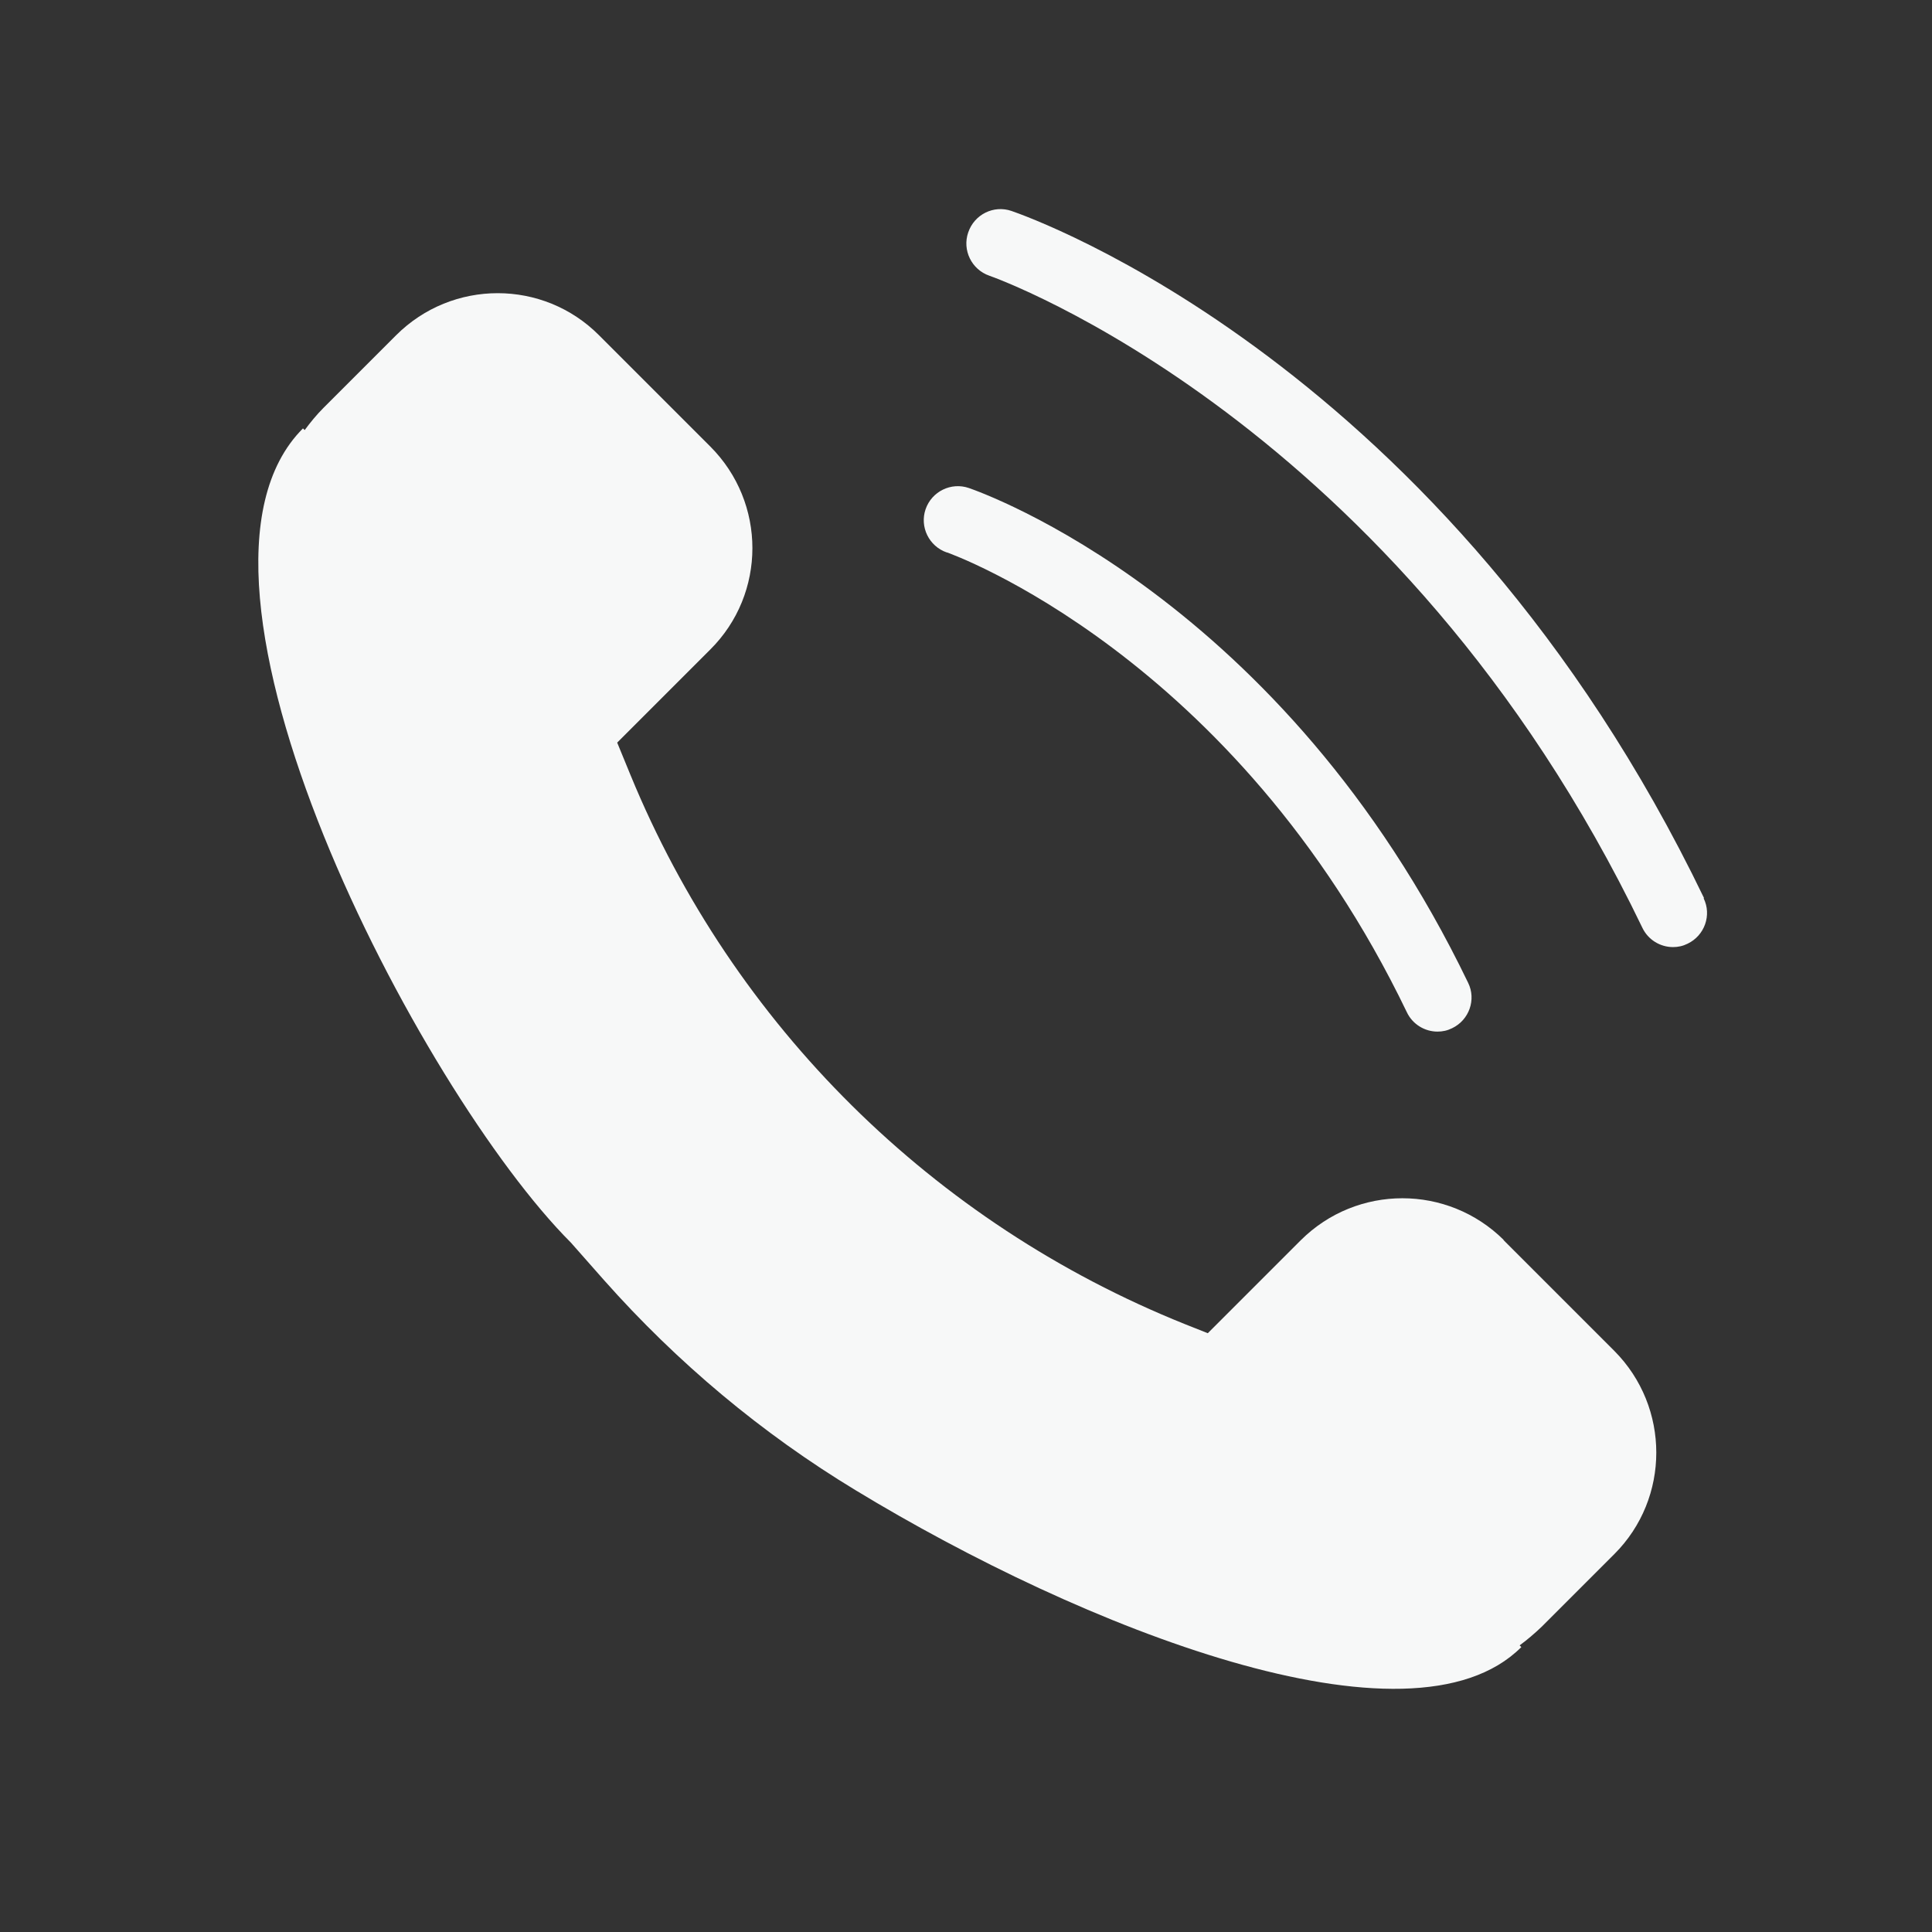 <?xml version="1.0" encoding="UTF-8"?>
<svg id="_圖層_1" data-name="圖層 1" xmlns="http://www.w3.org/2000/svg" width="20mm" height="20mm" viewBox="0 0 56.69 56.69">
  <rect x="0" y="0" width="56.69" height="56.69" fill="#333333" stroke="none"/>
  <defs>
    <style>
      .cls-1 {
        fill: #f7f8f8;
      }
    </style>
  </defs>
  <path class="cls-1" d="M44.13,36.39c-1.65-1.64-4.31-1.64-5.96,0l-2.73,2.73-.68-.27c-7.37-2.96-13.24-8.76-16.26-16.11l-.39-.95,2.73-2.73c1.65-1.64,1.65-4.31,0-5.96l-3.26-3.26c-1.64-1.65-4.31-1.65-5.96,0l-2.13,2.13c-.2.2-.38.42-.55.65l-.05-.05c-4.43,4.43,3.43,19.46,7.86,23.89l.98,1.11c2.14,2.41,4.62,4.49,7.38,6.16,6.62,4.02,16.27,7.86,19.53,4.6h0s-.05-.05-.05-.05c.23-.17.44-.35.65-.55l2.13-2.13c1.64-1.64,1.64-4.31,0-5.96l-3.26-3.26Z"/>
  <path class="cls-1" d="M50,26.35C42.44,10.66,30.2,6.37,29.68,6.19c-.52-.18-1.09.1-1.27.63-.18.52.1,1.09.62,1.27.12.04,11.99,4.24,19.16,19.13.17.36.53.57.9.57.15,0,.29-.03.43-.1.5-.24.71-.84.47-1.33Z"/>
  <path class="cls-1" d="M27.79,16.21c.08.03,8.44,3,13.49,13.49.17.36.53.57.9.57.15,0,.29-.03.43-.1.5-.24.71-.84.47-1.33-5.44-11.29-14.28-14.39-14.65-14.52-.52-.18-1.09.1-1.27.62-.18.52.1,1.09.62,1.27Z"/>
</svg>